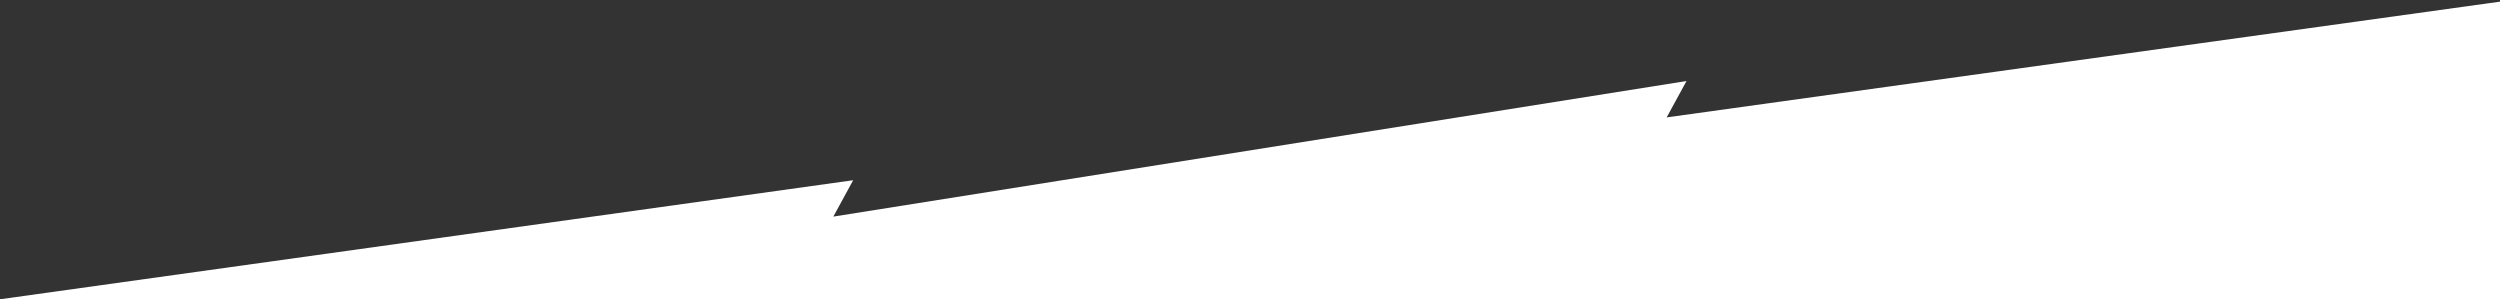 <svg width="1512" preserveAspectRatio="none" height="181" fill="none" xmlns="http://www.w3.org/2000/svg"><rect width="100%" height="100%" fill="#333333" stroke="none"/><g clip-path="url(#clip0_496_228)"><path d="M516 109L0 181v1l1512-1V1l-504 70 12-22-516 82 12-22z" fill="#fff"/></g><defs><clipPath id="clip0_496_228"><path fill="#fff" d="M0 0h1512v181H0z"/></clipPath></defs></svg>